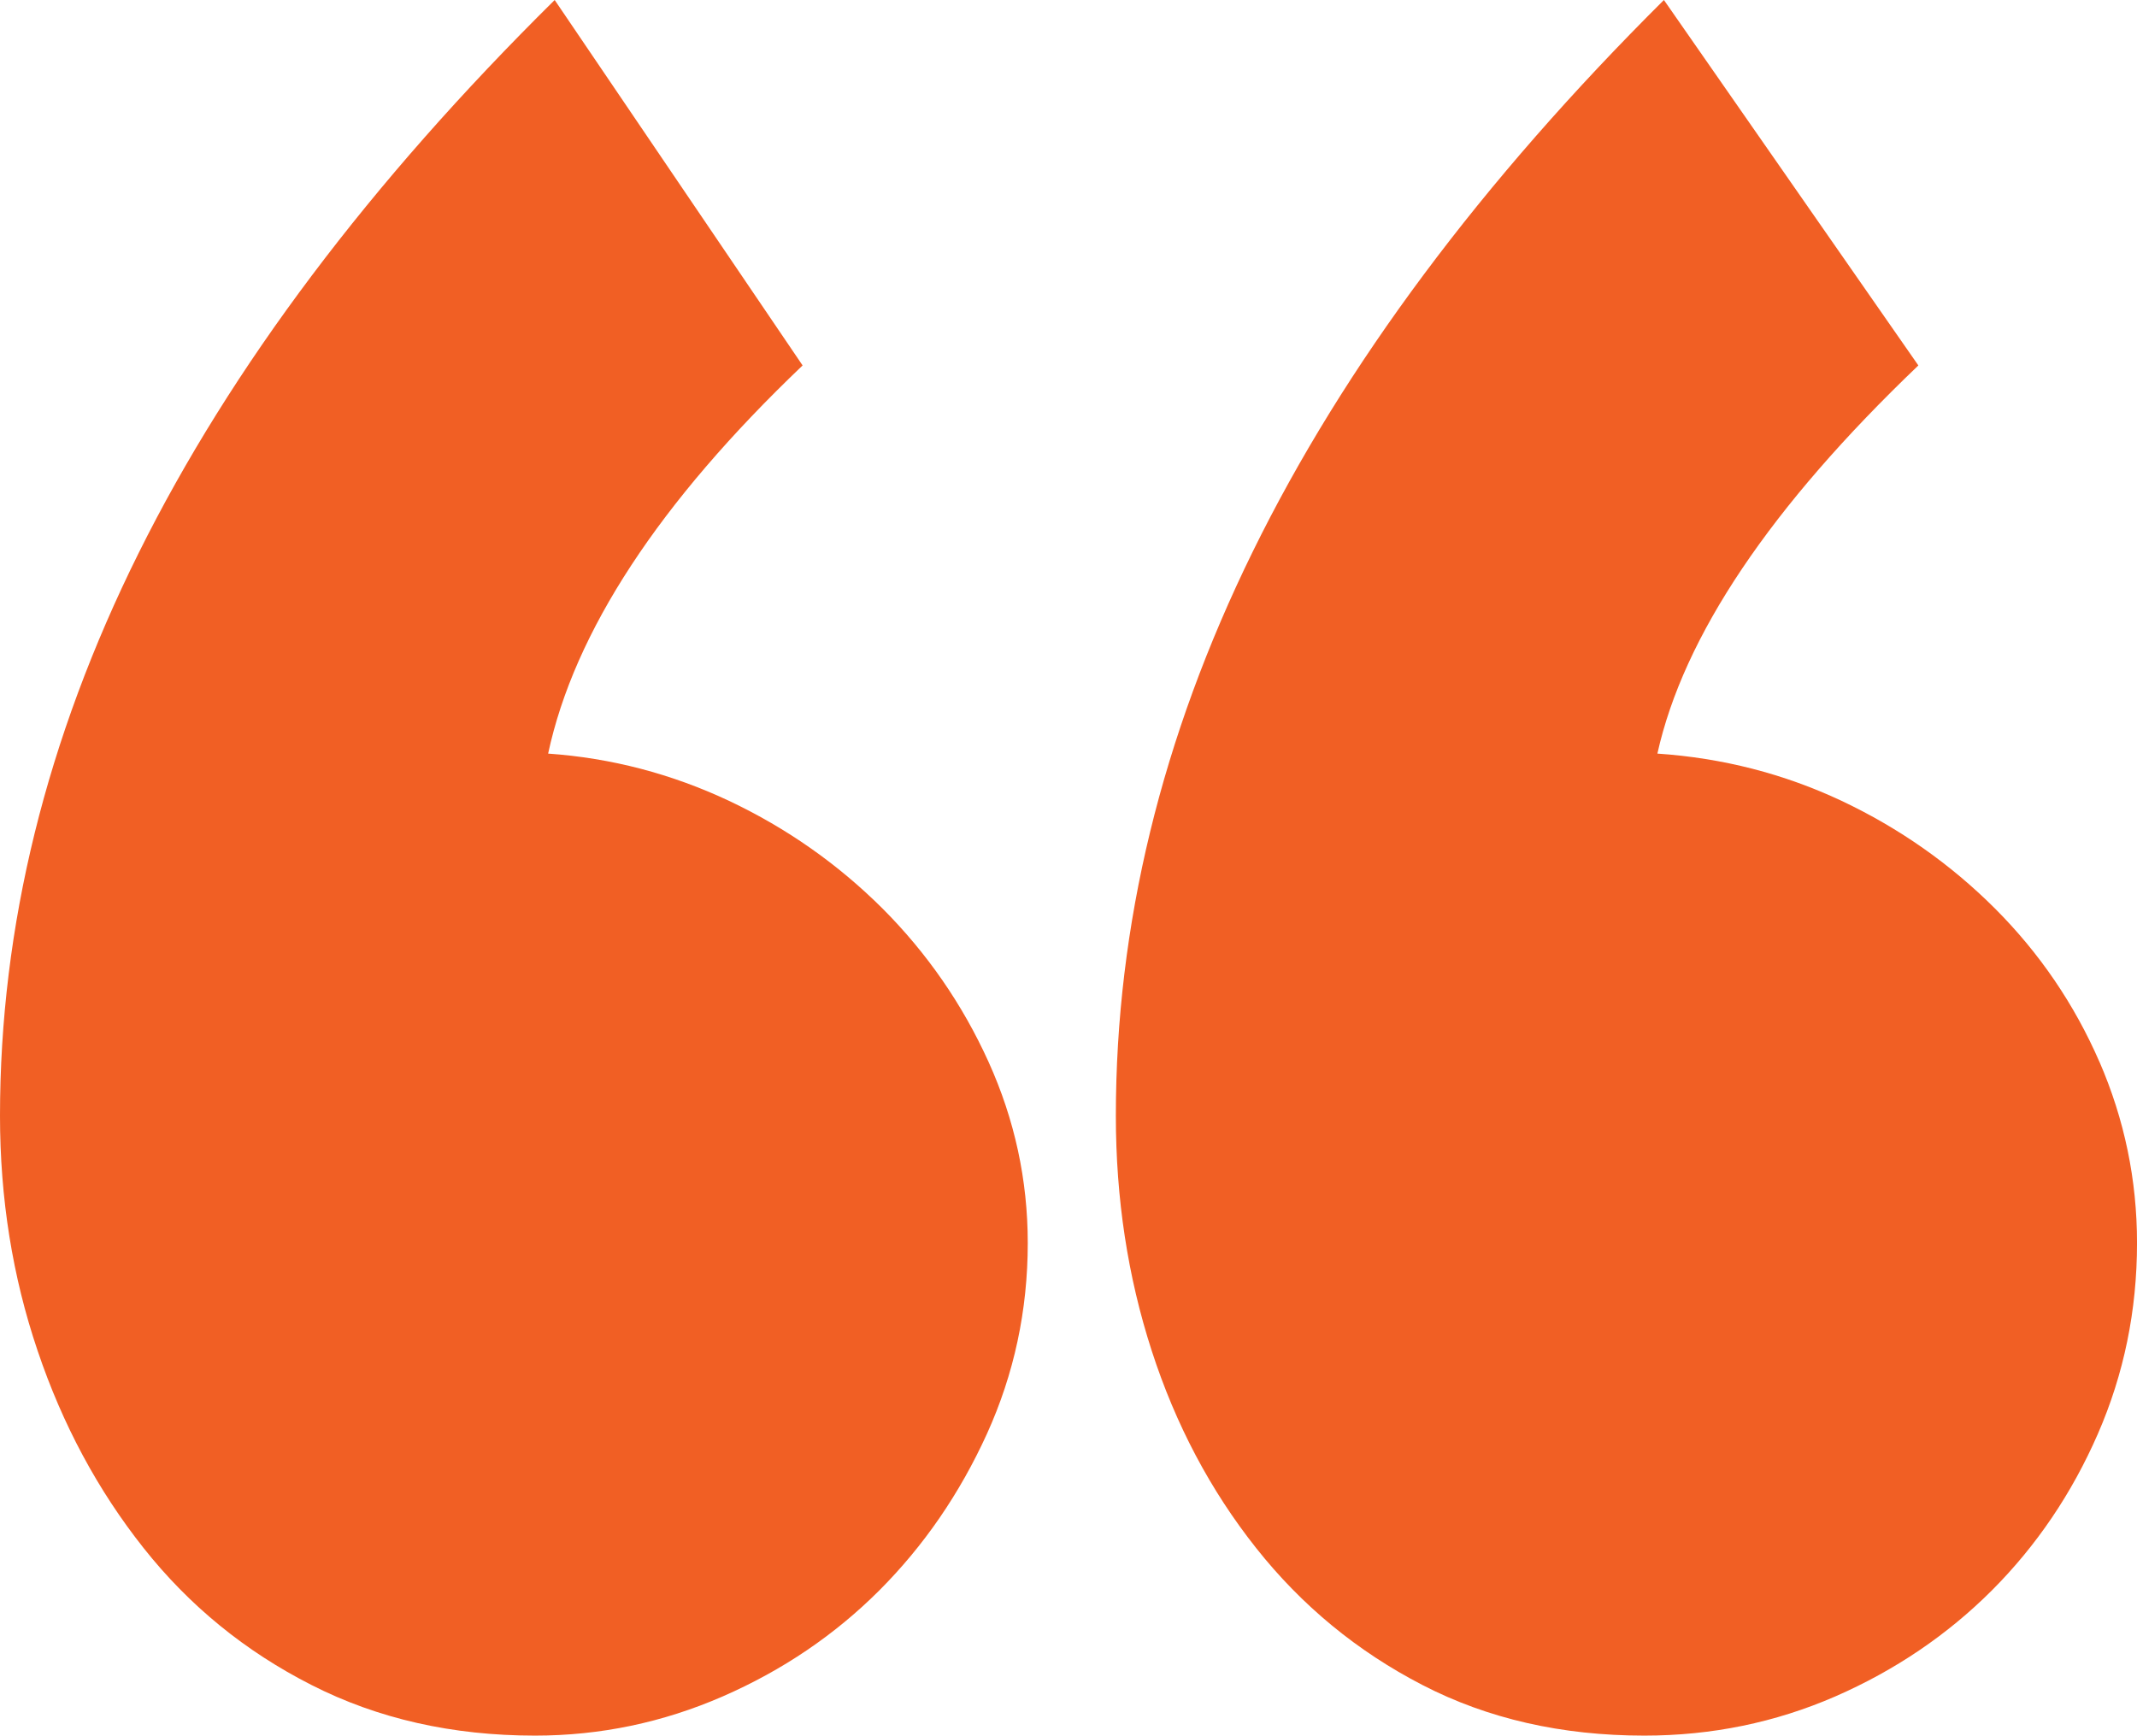<?xml version="1.0" encoding="UTF-8"?>
<svg id="Layer_2" data-name="Layer 2" xmlns="http://www.w3.org/2000/svg" viewBox="0 0 914.36 742.66">
  <defs>
    <style>
      .cls-1 {
        fill: #f15f24;
      }
    </style>
  </defs>
  <g id="Layer_1-2" data-name="Layer 1">
    <path class="cls-1" d="M898.3,454.39c-10.72-24.64-25.61-46.52-44.69-65.63-19.06-19.03-40.94-34.39-65.58-46.05-24.69-11.61-50.96-18.36-78.88-20.25,11.17-50.25,48.38-105.6,111.66-166.09L711.94,0c-156.34,155.45-234.5,314.57-234.5,477.44,0,35.36,5.09,68.85,15.33,100.49,10.25,31.66,25.14,59.8,44.69,84.46,19.53,24.66,43.27,44.22,71.19,58.63,27.94,14.44,59.55,21.64,94.93,21.64,28.83,0,56.05-5.61,81.66-16.75,25.58-11.17,47.91-26.3,67.02-45.38,19.03-19.06,34.19-41.39,45.36-66.99,11.17-25.61,16.75-52.83,16.75-81.66,0-27-5.36-52.83-16.05-77.49"/>
    <path class="cls-1" d="M422.98,454.39c-11.17-24.64-26.3-46.52-45.36-65.63-19.11-19.03-40.97-34.39-65.63-46.05-24.66-11.61-50.49-18.36-77.46-20.25,11.17-52.08,47.44-107.49,108.88-166.09L237.33,0C79.1,156.37,0,315.49,0,477.44c0,35.36,5.36,68.85,16.08,100.49,10.67,31.66,25.81,59.8,45.36,84.46,19.53,24.66,43.47,44.22,71.88,58.63,28.36,14.44,60.24,21.64,95.63,21.64,27.91,0,54.66-5.61,80.24-16.75,25.61-11.17,47.94-26.3,67.04-45.38,19.03-19.06,34.39-41.39,46.05-66.99,11.61-25.61,17.47-52.83,17.47-81.66,0-27-5.61-52.83-16.77-77.49"/>
  </g>
</svg>